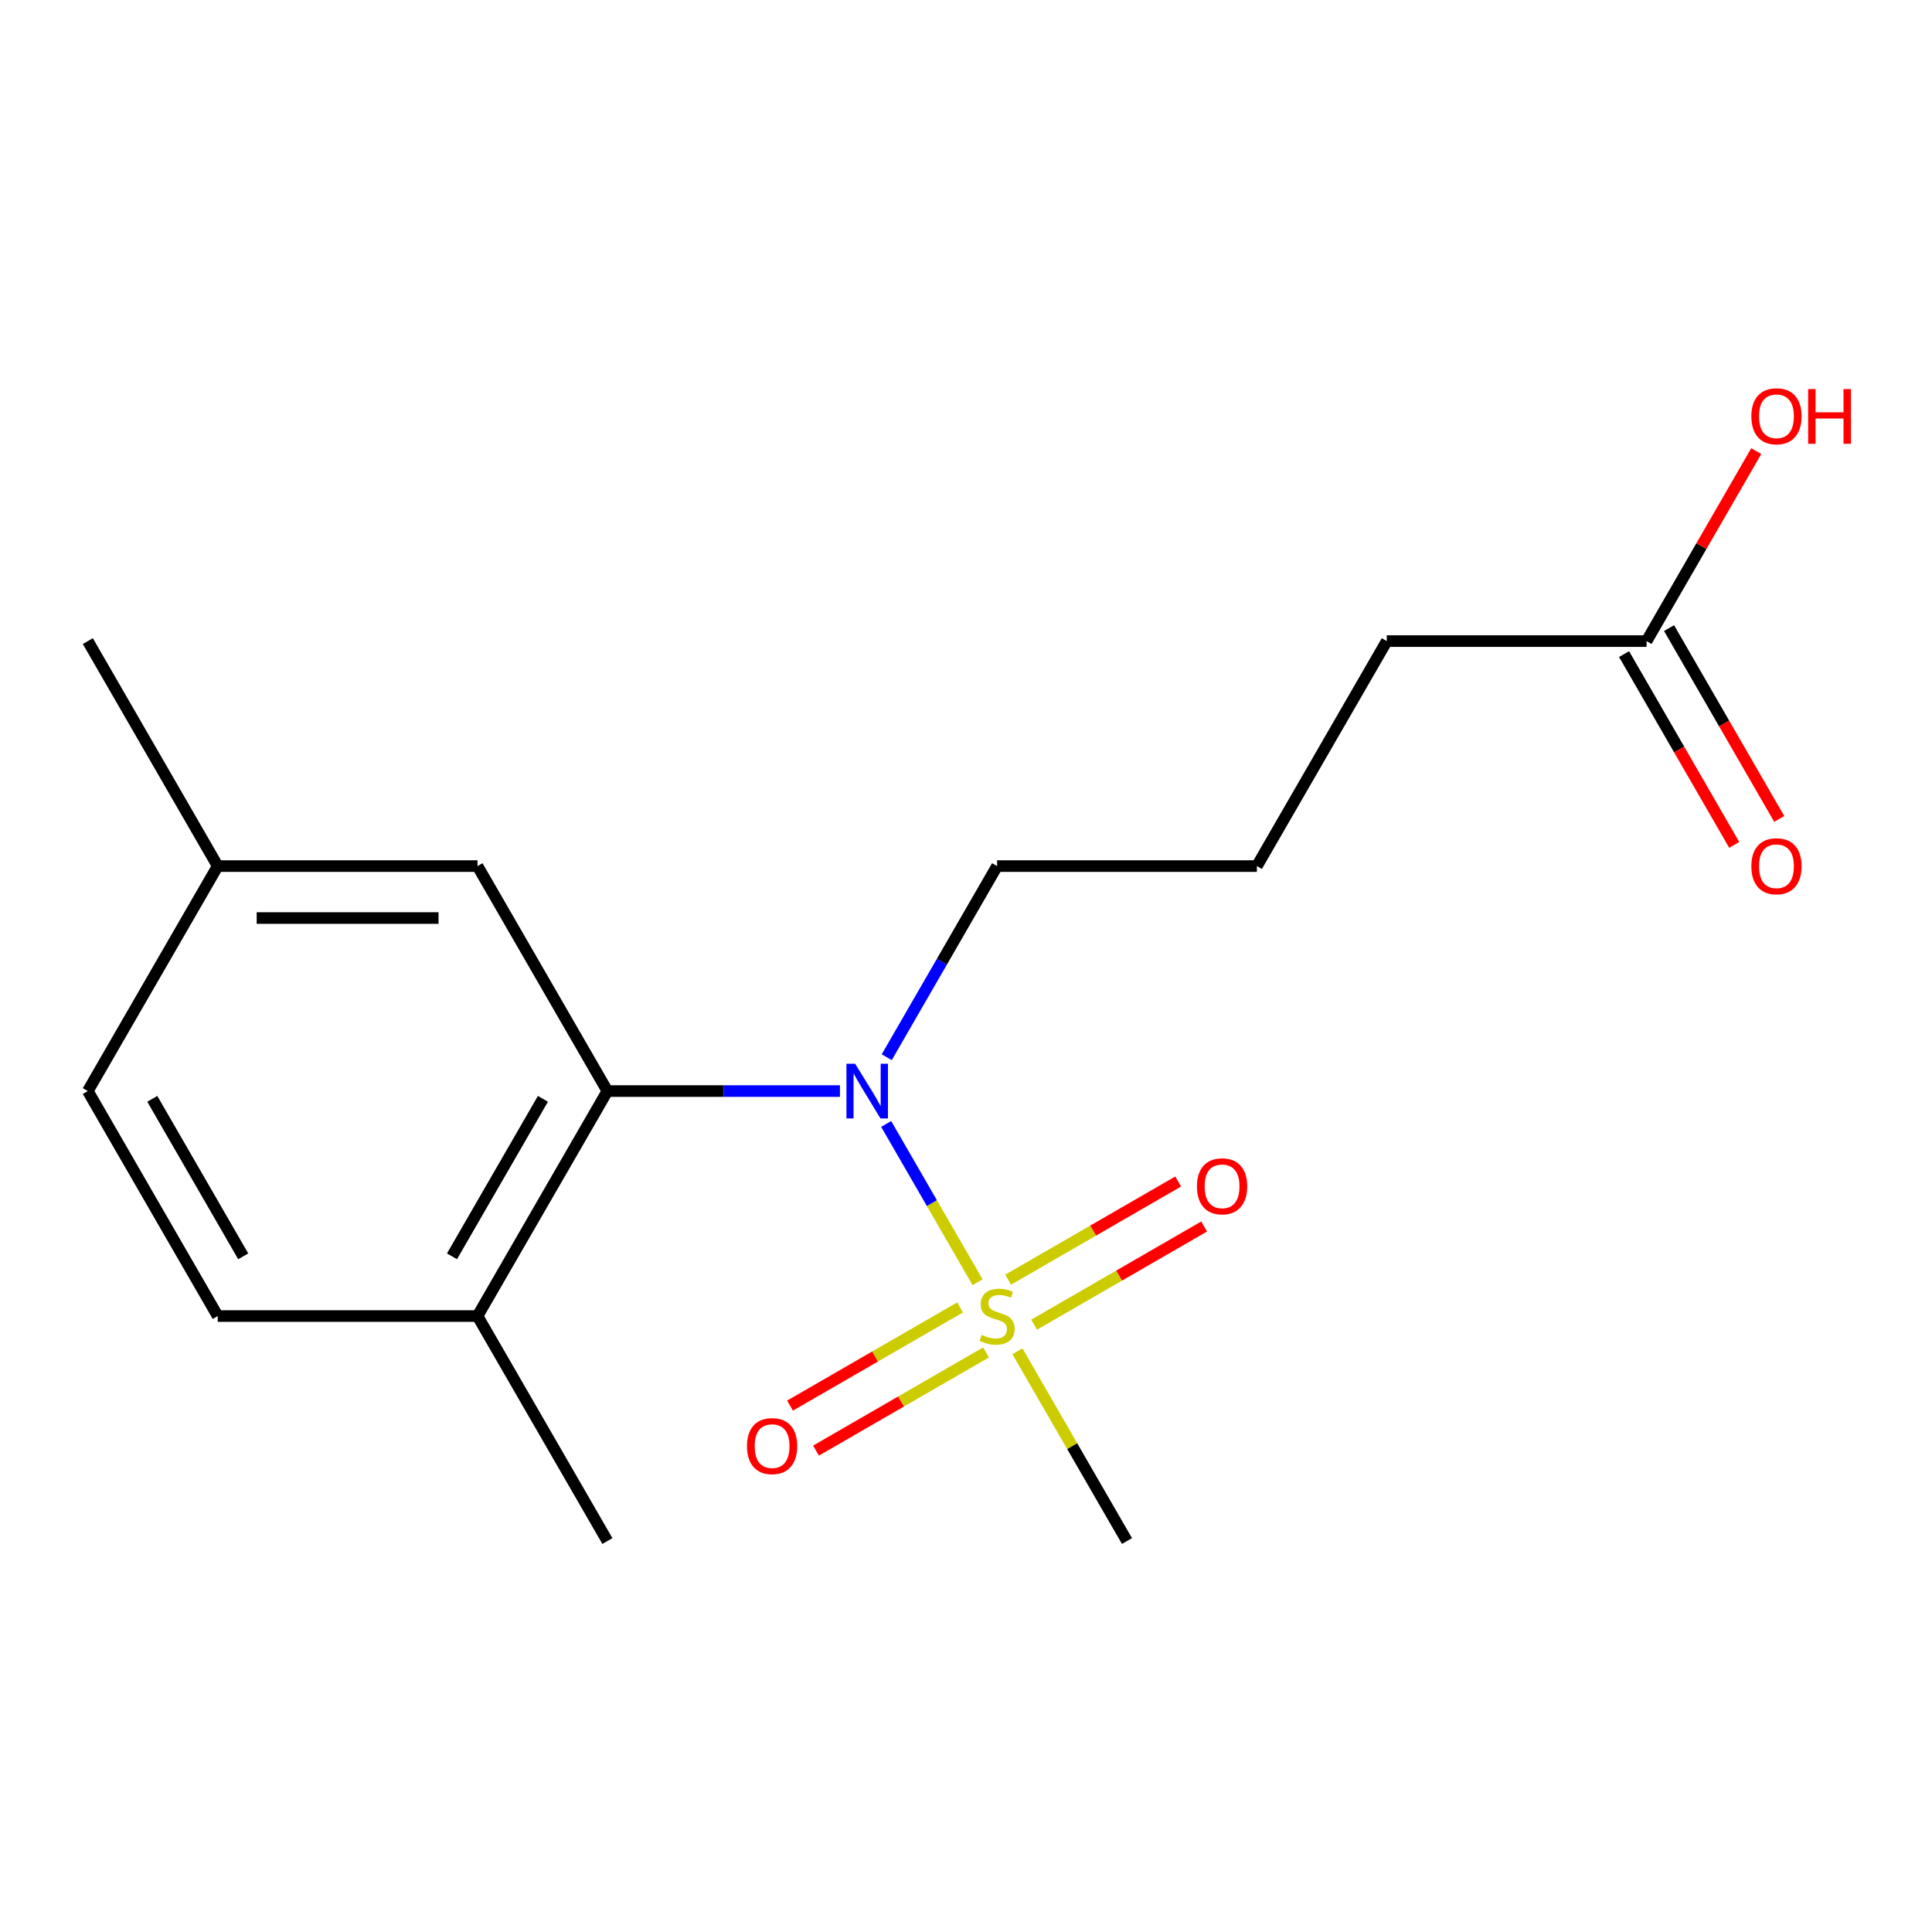 <?xml version='1.0' encoding='iso-8859-1'?>
<svg version='1.1' baseProfile='full'
              xmlns='http://www.w3.org/2000/svg'
                      xmlns:rdkit='http://www.rdkit.org/xml'
                      xmlns:xlink='http://www.w3.org/1999/xlink'
                  xml:space='preserve'
width='1000px' height='1000px' viewBox='0 0 1000 1000'>
<!-- END OF HEADER -->
<rect style='opacity:1.0;fill:#FFFFFF;stroke:none' width='1000' height='1000' x='0' y='0'> </rect>
<path class='bond-0' d='M 505.997,663.705 L 482.34,622.729' style='fill:none;fill-rule:evenodd;stroke:#CCCC00;stroke-width:6px;stroke-linecap:butt;stroke-linejoin:miter;stroke-opacity:1' />
<path class='bond-0' d='M 482.34,622.729 L 458.682,581.752' style='fill:none;fill-rule:evenodd;stroke:#0000FF;stroke-width:6px;stroke-linecap:butt;stroke-linejoin:miter;stroke-opacity:1' />
<path class='bond-2' d='M 496.925,676.725 L 452.921,702.131' style='fill:none;fill-rule:evenodd;stroke:#CCCC00;stroke-width:6px;stroke-linecap:butt;stroke-linejoin:miter;stroke-opacity:1' />
<path class='bond-2' d='M 452.921,702.131 L 408.917,727.536' style='fill:none;fill-rule:evenodd;stroke:#FF0000;stroke-width:6px;stroke-linecap:butt;stroke-linejoin:miter;stroke-opacity:1' />
<path class='bond-2' d='M 510.372,700.015 L 466.368,725.421' style='fill:none;fill-rule:evenodd;stroke:#CCCC00;stroke-width:6px;stroke-linecap:butt;stroke-linejoin:miter;stroke-opacity:1' />
<path class='bond-2' d='M 466.368,725.421 L 422.364,750.827' style='fill:none;fill-rule:evenodd;stroke:#FF0000;stroke-width:6px;stroke-linecap:butt;stroke-linejoin:miter;stroke-opacity:1' />
<path class='bond-3' d='M 535.256,685.649 L 579.26,660.243' style='fill:none;fill-rule:evenodd;stroke:#CCCC00;stroke-width:6px;stroke-linecap:butt;stroke-linejoin:miter;stroke-opacity:1' />
<path class='bond-3' d='M 579.26,660.243 L 623.264,634.838' style='fill:none;fill-rule:evenodd;stroke:#FF0000;stroke-width:6px;stroke-linecap:butt;stroke-linejoin:miter;stroke-opacity:1' />
<path class='bond-3' d='M 521.809,662.359 L 565.813,636.953' style='fill:none;fill-rule:evenodd;stroke:#CCCC00;stroke-width:6px;stroke-linecap:butt;stroke-linejoin:miter;stroke-opacity:1' />
<path class='bond-3' d='M 565.813,636.953 L 609.817,611.547' style='fill:none;fill-rule:evenodd;stroke:#FF0000;stroke-width:6px;stroke-linecap:butt;stroke-linejoin:miter;stroke-opacity:1' />
<path class='bond-9' d='M 526.622,699.429 L 554.973,748.534' style='fill:none;fill-rule:evenodd;stroke:#CCCC00;stroke-width:6px;stroke-linecap:butt;stroke-linejoin:miter;stroke-opacity:1' />
<path class='bond-9' d='M 554.973,748.534 L 583.324,797.639' style='fill:none;fill-rule:evenodd;stroke:#000000;stroke-width:6px;stroke-linecap:butt;stroke-linejoin:miter;stroke-opacity:1' />
<path class='bond-1' d='M 434.755,564.735 L 374.572,564.735' style='fill:none;fill-rule:evenodd;stroke:#0000FF;stroke-width:6px;stroke-linecap:butt;stroke-linejoin:miter;stroke-opacity:1' />
<path class='bond-1' d='M 374.572,564.735 L 314.389,564.735' style='fill:none;fill-rule:evenodd;stroke:#000000;stroke-width:6px;stroke-linecap:butt;stroke-linejoin:miter;stroke-opacity:1' />
<path class='bond-11' d='M 458.973,547.213 L 487.532,497.748' style='fill:none;fill-rule:evenodd;stroke:#0000FF;stroke-width:6px;stroke-linecap:butt;stroke-linejoin:miter;stroke-opacity:1' />
<path class='bond-11' d='M 487.532,497.748 L 516.091,448.283' style='fill:none;fill-rule:evenodd;stroke:#000000;stroke-width:6px;stroke-linecap:butt;stroke-linejoin:miter;stroke-opacity:1' />
<path class='bond-4' d='M 314.389,564.735 L 247.156,681.187' style='fill:none;fill-rule:evenodd;stroke:#000000;stroke-width:6px;stroke-linecap:butt;stroke-linejoin:miter;stroke-opacity:1' />
<path class='bond-4' d='M 281.014,568.756 L 233.95,650.272' style='fill:none;fill-rule:evenodd;stroke:#000000;stroke-width:6px;stroke-linecap:butt;stroke-linejoin:miter;stroke-opacity:1' />
<path class='bond-5' d='M 314.389,564.735 L 247.156,448.283' style='fill:none;fill-rule:evenodd;stroke:#000000;stroke-width:6px;stroke-linecap:butt;stroke-linejoin:miter;stroke-opacity:1' />
<path class='bond-8' d='M 247.156,681.187 L 112.688,681.187' style='fill:none;fill-rule:evenodd;stroke:#000000;stroke-width:6px;stroke-linecap:butt;stroke-linejoin:miter;stroke-opacity:1' />
<path class='bond-16' d='M 247.156,681.187 L 314.389,797.639' style='fill:none;fill-rule:evenodd;stroke:#000000;stroke-width:6px;stroke-linecap:butt;stroke-linejoin:miter;stroke-opacity:1' />
<path class='bond-10' d='M 247.156,448.283 L 112.688,448.283' style='fill:none;fill-rule:evenodd;stroke:#000000;stroke-width:6px;stroke-linecap:butt;stroke-linejoin:miter;stroke-opacity:1' />
<path class='bond-10' d='M 226.986,475.176 L 132.858,475.176' style='fill:none;fill-rule:evenodd;stroke:#000000;stroke-width:6px;stroke-linecap:butt;stroke-linejoin:miter;stroke-opacity:1' />
<path class='bond-6' d='M 852.259,331.83 L 717.792,331.83' style='fill:none;fill-rule:evenodd;stroke:#000000;stroke-width:6px;stroke-linecap:butt;stroke-linejoin:miter;stroke-opacity:1' />
<path class='bond-7' d='M 840.614,338.554 L 869.126,387.939' style='fill:none;fill-rule:evenodd;stroke:#000000;stroke-width:6px;stroke-linecap:butt;stroke-linejoin:miter;stroke-opacity:1' />
<path class='bond-7' d='M 869.126,387.939 L 897.639,437.324' style='fill:none;fill-rule:evenodd;stroke:#FF0000;stroke-width:6px;stroke-linecap:butt;stroke-linejoin:miter;stroke-opacity:1' />
<path class='bond-7' d='M 863.904,325.107 L 892.417,374.492' style='fill:none;fill-rule:evenodd;stroke:#000000;stroke-width:6px;stroke-linecap:butt;stroke-linejoin:miter;stroke-opacity:1' />
<path class='bond-7' d='M 892.417,374.492 L 920.93,423.878' style='fill:none;fill-rule:evenodd;stroke:#FF0000;stroke-width:6px;stroke-linecap:butt;stroke-linejoin:miter;stroke-opacity:1' />
<path class='bond-12' d='M 852.259,331.83 L 880.645,282.665' style='fill:none;fill-rule:evenodd;stroke:#000000;stroke-width:6px;stroke-linecap:butt;stroke-linejoin:miter;stroke-opacity:1' />
<path class='bond-12' d='M 880.645,282.665 L 909.03,233.5' style='fill:none;fill-rule:evenodd;stroke:#FF0000;stroke-width:6px;stroke-linecap:butt;stroke-linejoin:miter;stroke-opacity:1' />
<path class='bond-18' d='M 112.688,681.187 L 45.455,564.735' style='fill:none;fill-rule:evenodd;stroke:#000000;stroke-width:6px;stroke-linecap:butt;stroke-linejoin:miter;stroke-opacity:1' />
<path class='bond-18' d='M 125.894,650.272 L 78.83,568.756' style='fill:none;fill-rule:evenodd;stroke:#000000;stroke-width:6px;stroke-linecap:butt;stroke-linejoin:miter;stroke-opacity:1' />
<path class='bond-13' d='M 112.688,448.283 L 45.455,564.735' style='fill:none;fill-rule:evenodd;stroke:#000000;stroke-width:6px;stroke-linecap:butt;stroke-linejoin:miter;stroke-opacity:1' />
<path class='bond-17' d='M 112.688,448.283 L 45.455,331.83' style='fill:none;fill-rule:evenodd;stroke:#000000;stroke-width:6px;stroke-linecap:butt;stroke-linejoin:miter;stroke-opacity:1' />
<path class='bond-14' d='M 516.091,448.283 L 650.558,448.283' style='fill:none;fill-rule:evenodd;stroke:#000000;stroke-width:6px;stroke-linecap:butt;stroke-linejoin:miter;stroke-opacity:1' />
<path class='bond-15' d='M 650.558,448.283 L 717.792,331.83' style='fill:none;fill-rule:evenodd;stroke:#000000;stroke-width:6px;stroke-linecap:butt;stroke-linejoin:miter;stroke-opacity:1' />
<path  class='atom-0' d='M 508.091 690.907
Q 508.411 691.027, 509.731 691.587
Q 511.051 692.147, 512.491 692.507
Q 513.971 692.827, 515.411 692.827
Q 518.091 692.827, 519.651 691.547
Q 521.211 690.227, 521.211 687.947
Q 521.211 686.387, 520.411 685.427
Q 519.651 684.467, 518.451 683.947
Q 517.251 683.427, 515.251 682.827
Q 512.731 682.067, 511.211 681.347
Q 509.731 680.627, 508.651 679.107
Q 507.611 677.587, 507.611 675.027
Q 507.611 671.467, 510.011 669.267
Q 512.451 667.067, 517.251 667.067
Q 520.531 667.067, 524.251 668.627
L 523.331 671.707
Q 519.931 670.307, 517.371 670.307
Q 514.611 670.307, 513.091 671.467
Q 511.571 672.587, 511.611 674.547
Q 511.611 676.067, 512.371 676.987
Q 513.171 677.907, 514.291 678.427
Q 515.451 678.947, 517.371 679.547
Q 519.931 680.347, 521.451 681.147
Q 522.971 681.947, 524.051 683.587
Q 525.171 685.187, 525.171 687.947
Q 525.171 691.867, 522.531 693.987
Q 519.931 696.067, 515.571 696.067
Q 513.051 696.067, 511.131 695.507
Q 509.251 694.987, 507.011 694.067
L 508.091 690.907
' fill='#CCCC00'/>
<path  class='atom-1' d='M 442.597 550.575
L 451.877 565.575
Q 452.797 567.055, 454.277 569.735
Q 455.757 572.415, 455.837 572.575
L 455.837 550.575
L 459.597 550.575
L 459.597 578.895
L 455.717 578.895
L 445.757 562.495
Q 444.597 560.575, 443.357 558.375
Q 442.157 556.175, 441.797 555.495
L 441.797 578.895
L 438.117 578.895
L 438.117 550.575
L 442.597 550.575
' fill='#0000FF'/>
<path  class='atom-3' d='M 386.638 748.501
Q 386.638 741.701, 389.998 737.901
Q 393.358 734.101, 399.638 734.101
Q 405.918 734.101, 409.278 737.901
Q 412.638 741.701, 412.638 748.501
Q 412.638 755.381, 409.238 759.301
Q 405.838 763.181, 399.638 763.181
Q 393.398 763.181, 389.998 759.301
Q 386.638 755.421, 386.638 748.501
M 399.638 759.981
Q 403.958 759.981, 406.278 757.101
Q 408.638 754.181, 408.638 748.501
Q 408.638 742.941, 406.278 740.141
Q 403.958 737.301, 399.638 737.301
Q 395.318 737.301, 392.958 740.101
Q 390.638 742.901, 390.638 748.501
Q 390.638 754.221, 392.958 757.101
Q 395.318 759.981, 399.638 759.981
' fill='#FF0000'/>
<path  class='atom-4' d='M 619.543 614.033
Q 619.543 607.233, 622.903 603.433
Q 626.263 599.633, 632.543 599.633
Q 638.823 599.633, 642.183 603.433
Q 645.543 607.233, 645.543 614.033
Q 645.543 620.913, 642.143 624.833
Q 638.743 628.713, 632.543 628.713
Q 626.303 628.713, 622.903 624.833
Q 619.543 620.953, 619.543 614.033
M 632.543 625.513
Q 636.863 625.513, 639.183 622.633
Q 641.543 619.713, 641.543 614.033
Q 641.543 608.473, 639.183 605.673
Q 636.863 602.833, 632.543 602.833
Q 628.223 602.833, 625.863 605.633
Q 623.543 608.433, 623.543 614.033
Q 623.543 619.753, 625.863 622.633
Q 628.223 625.513, 632.543 625.513
' fill='#FF0000'/>
<path  class='atom-8' d='M 906.493 448.363
Q 906.493 441.563, 909.853 437.763
Q 913.213 433.963, 919.493 433.963
Q 925.773 433.963, 929.133 437.763
Q 932.493 441.563, 932.493 448.363
Q 932.493 455.243, 929.093 459.163
Q 925.693 463.043, 919.493 463.043
Q 913.253 463.043, 909.853 459.163
Q 906.493 455.283, 906.493 448.363
M 919.493 459.843
Q 923.813 459.843, 926.133 456.963
Q 928.493 454.043, 928.493 448.363
Q 928.493 442.803, 926.133 440.003
Q 923.813 437.163, 919.493 437.163
Q 915.173 437.163, 912.813 439.963
Q 910.493 442.763, 910.493 448.363
Q 910.493 454.083, 912.813 456.963
Q 915.173 459.843, 919.493 459.843
' fill='#FF0000'/>
<path  class='atom-13' d='M 906.493 215.458
Q 906.493 208.658, 909.853 204.858
Q 913.213 201.058, 919.493 201.058
Q 925.773 201.058, 929.133 204.858
Q 932.493 208.658, 932.493 215.458
Q 932.493 222.338, 929.093 226.258
Q 925.693 230.138, 919.493 230.138
Q 913.253 230.138, 909.853 226.258
Q 906.493 222.378, 906.493 215.458
M 919.493 226.938
Q 923.813 226.938, 926.133 224.058
Q 928.493 221.138, 928.493 215.458
Q 928.493 209.898, 926.133 207.098
Q 923.813 204.258, 919.493 204.258
Q 915.173 204.258, 912.813 207.058
Q 910.493 209.858, 910.493 215.458
Q 910.493 221.178, 912.813 224.058
Q 915.173 226.938, 919.493 226.938
' fill='#FF0000'/>
<path  class='atom-13' d='M 935.893 201.378
L 939.733 201.378
L 939.733 213.418
L 954.213 213.418
L 954.213 201.378
L 958.053 201.378
L 958.053 229.698
L 954.213 229.698
L 954.213 216.618
L 939.733 216.618
L 939.733 229.698
L 935.893 229.698
L 935.893 201.378
' fill='#FF0000'/>
</svg>
